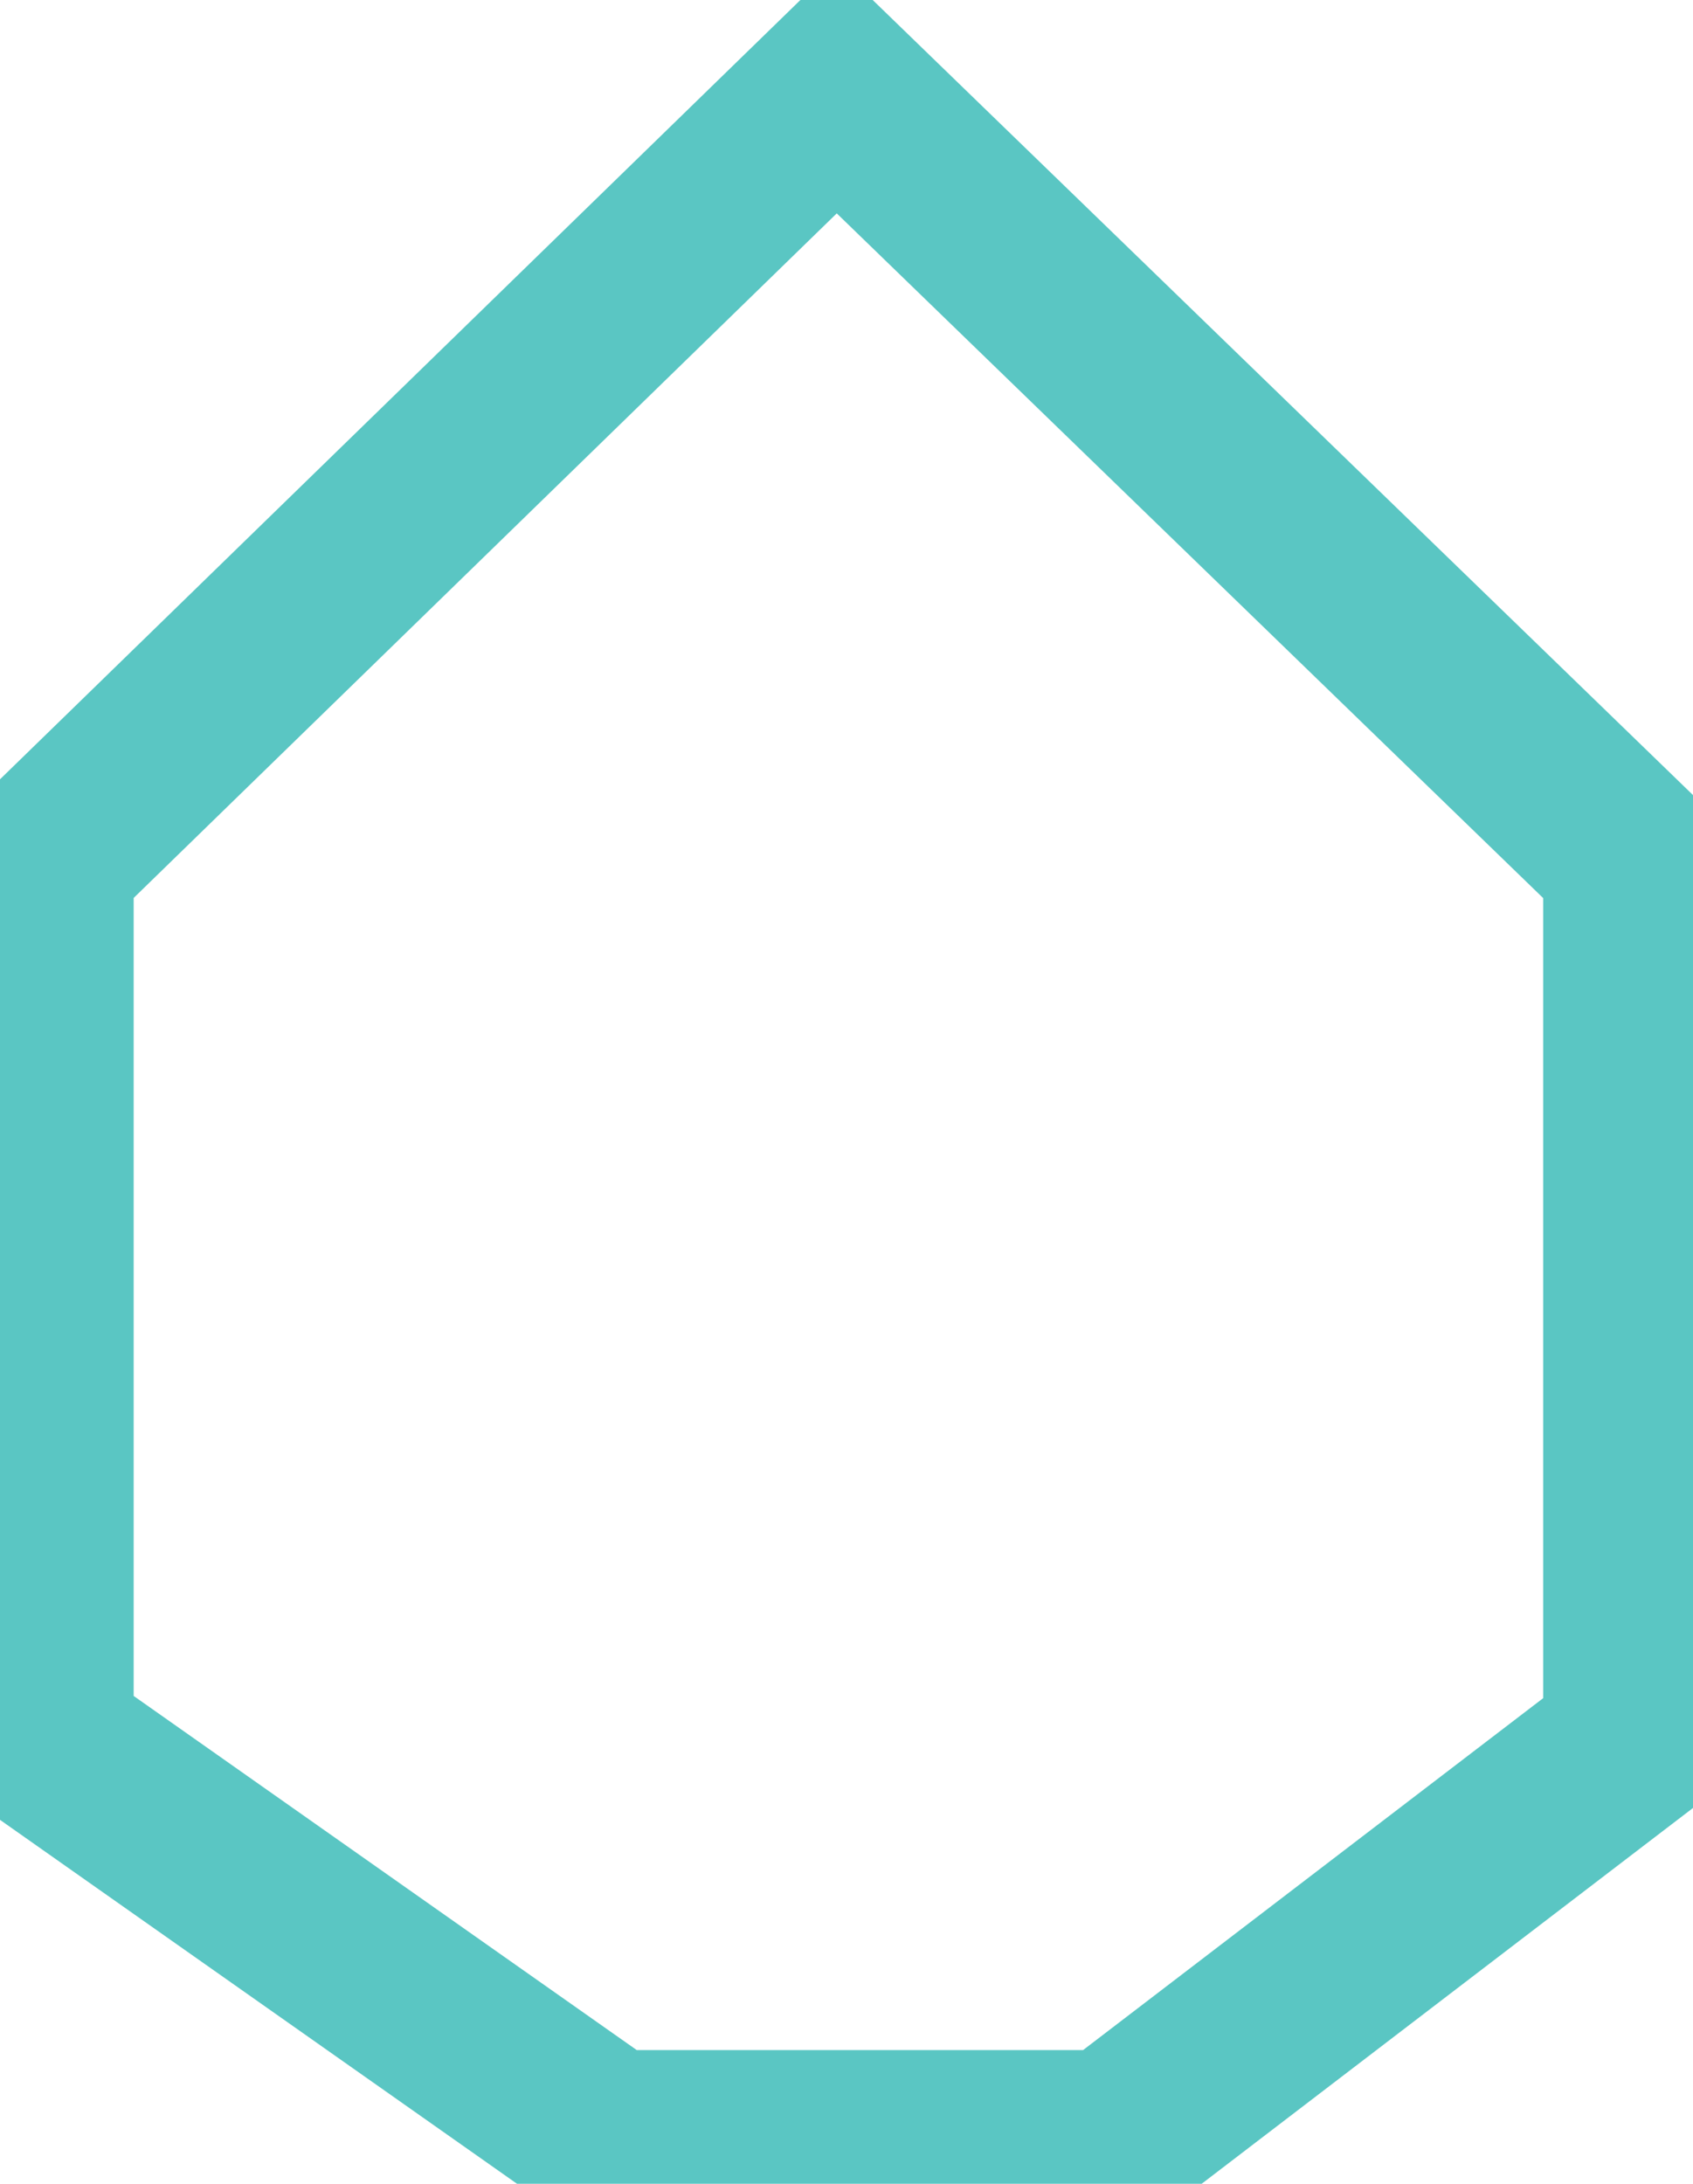 <svg width="38" height="49" viewBox="0 0 38 49" fill="none" xmlns="http://www.w3.org/2000/svg">
<path d="M36.637 19.304L18.778 2L10.393 10.162L1 19.304V20.999V39.092L13.659 48H14.223H23.656H24.987L36.637 39.092V19.304Z" stroke="#5AC6C3" stroke-width="4"/>
</svg>
